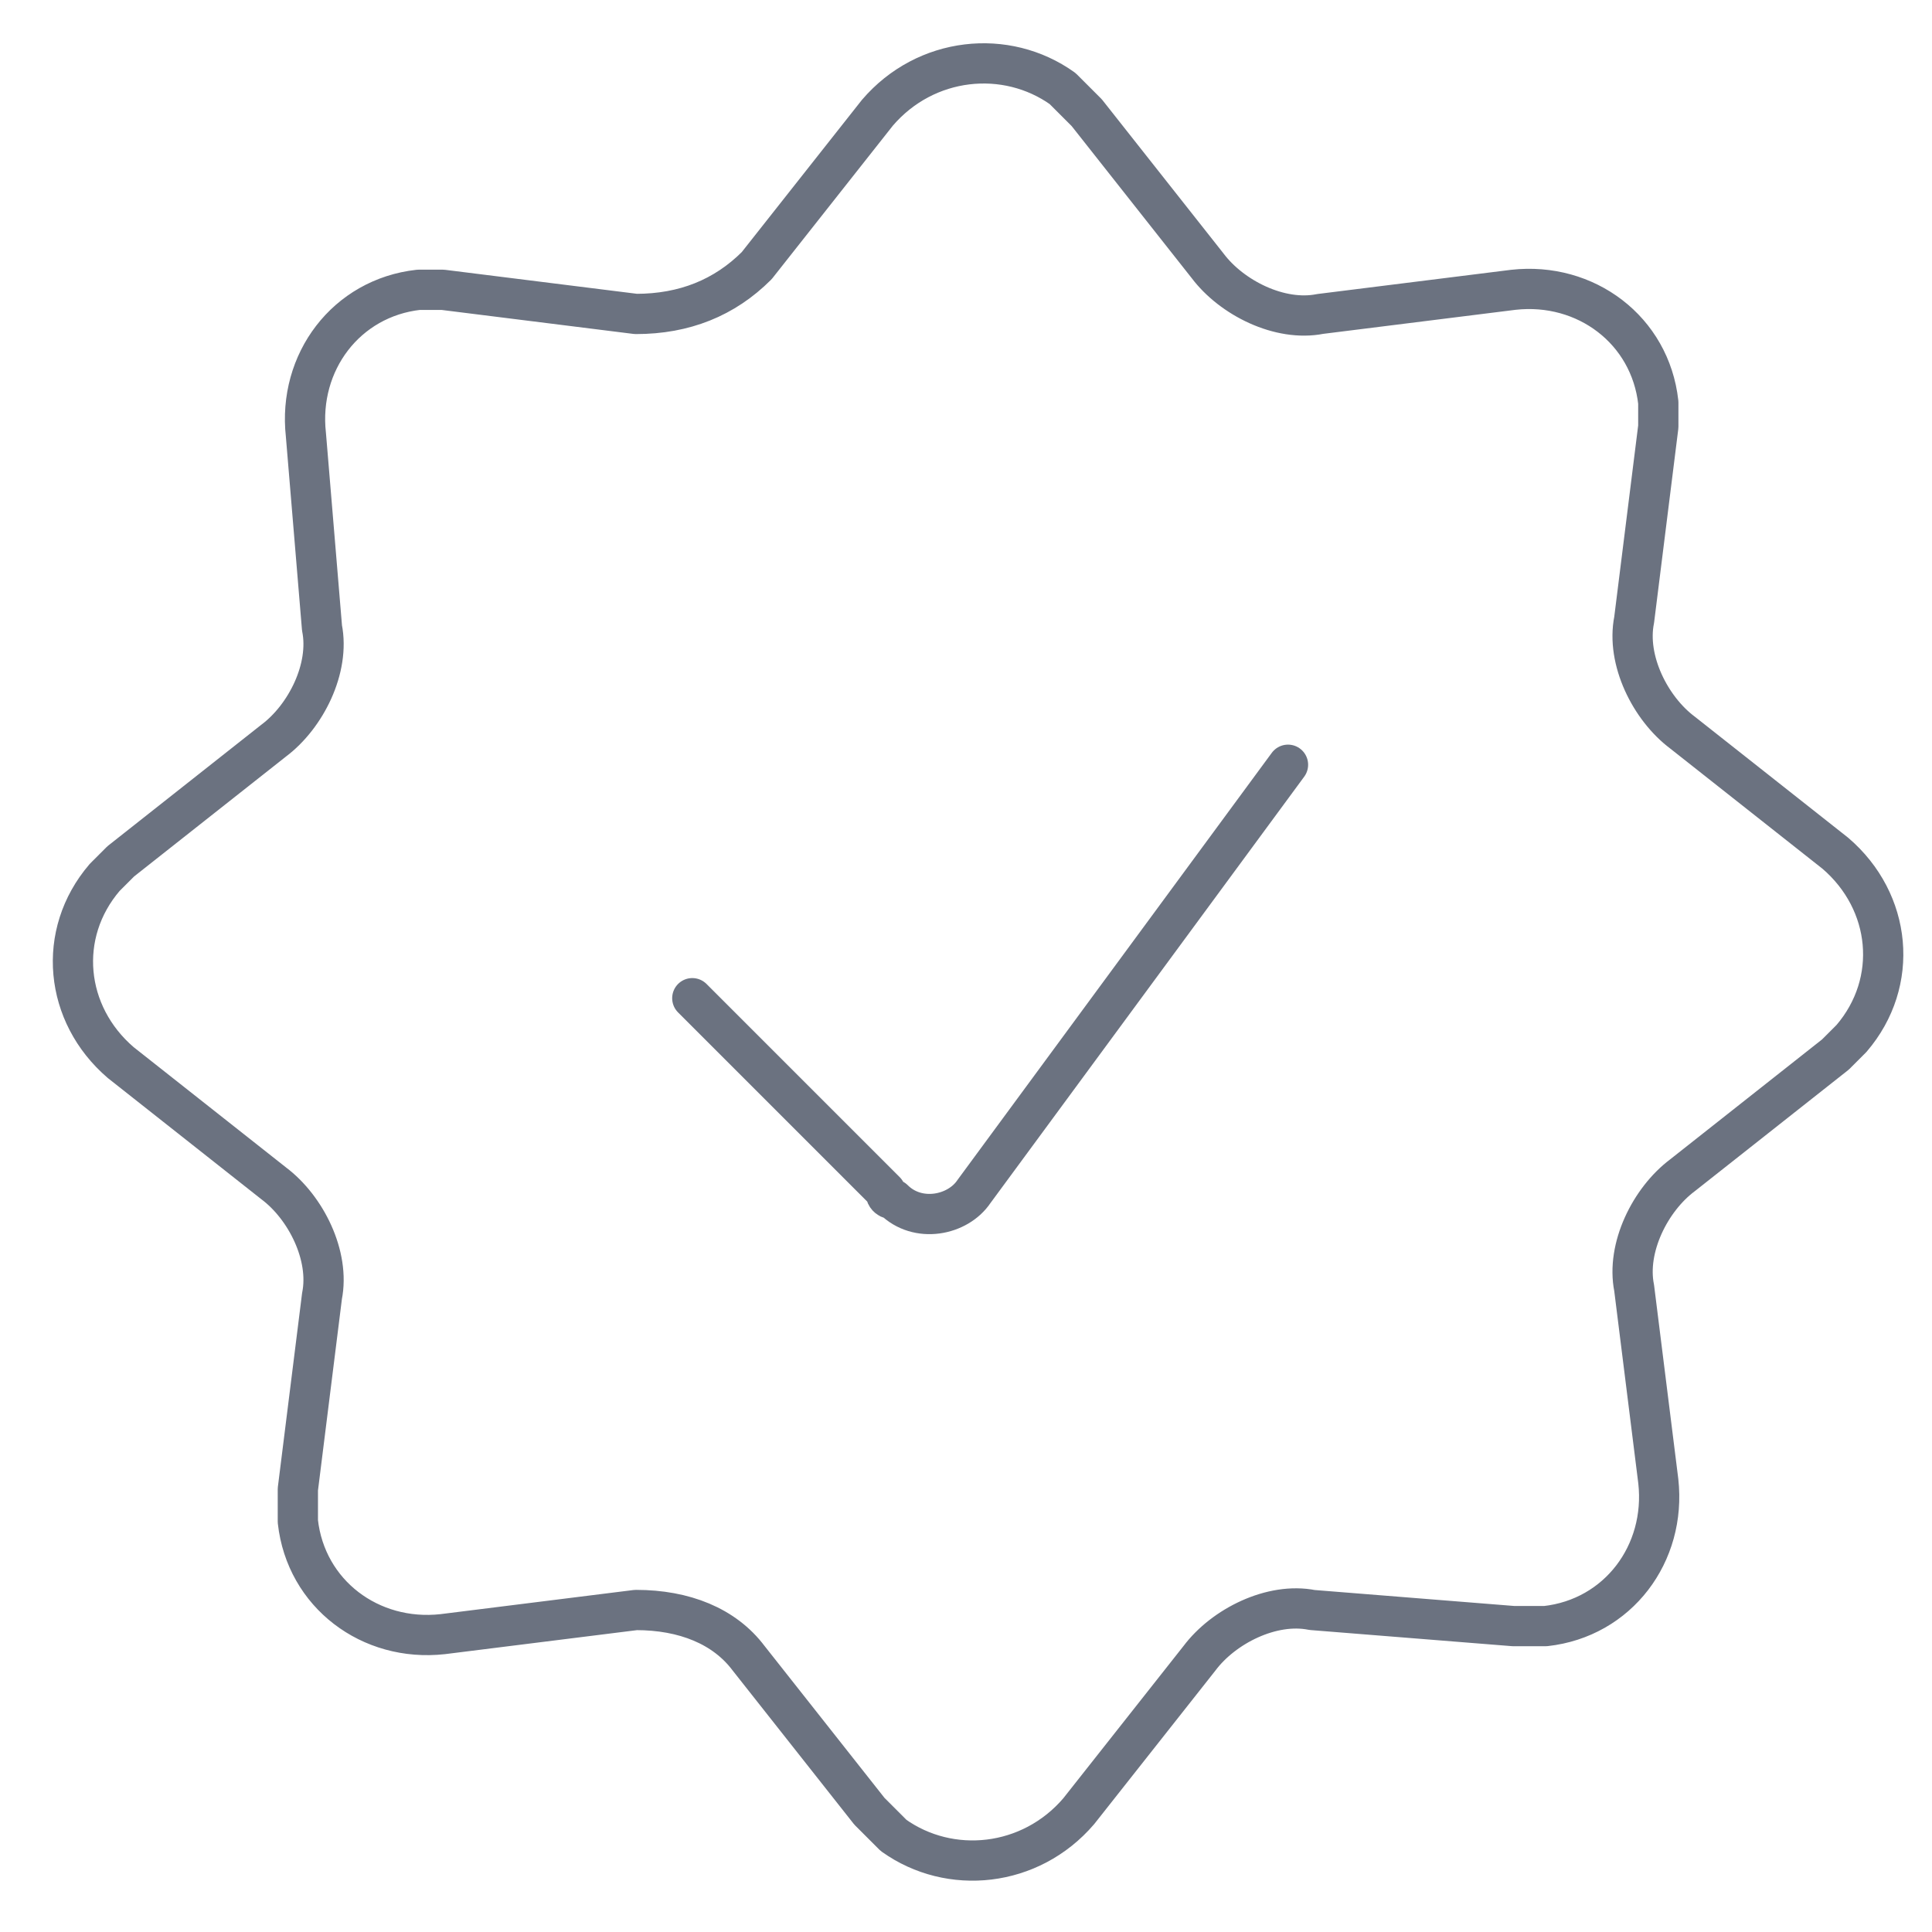 <?xml version="1.0" encoding="UTF-8"?>
<!-- Generator: Adobe Illustrator 28.0.0, SVG Export Plug-In . SVG Version: 6.00 Build 0)  -->
<svg xmlns="http://www.w3.org/2000/svg" xmlns:xlink="http://www.w3.org/1999/xlink" version="1.1" id="Layer_1" x="0px" y="0px" viewBox="0 0 24 24" style="enable-background:new 0 0 24 24;" xml:space="preserve">
<style type="text/css">
	.st0{display:none;}
	.st1{display:inline;fill:none;stroke:#0EA5E9;stroke-width:0.5;stroke-linecap:round;stroke-linejoin:round;}
	.st2{display:inline;fill:none;stroke:#D4D4D8;stroke-width:0.5;stroke-linecap:round;stroke-linejoin:round;}
	.st3{fill:none;stroke:#6B7280;stroke-width:0.5;stroke-linecap:round;stroke-linejoin:round;}
</style>
<g class="st0">
	<path class="st1" d="M21.2,5.5l-3.9,3.9"></path>
	<path class="st1" d="M14.5,6.7l3.9-3.9"></path>
	<path class="st1" d="M5.5,21.2l3.9-3.9"></path>
	<path class="st1" d="M6.7,14.5l-3.9,3.9"></path>
	<path class="st1" d="M18.5,21.2l-3.9-3.9"></path>
	<path class="st1" d="M17.3,14.5l3.9,3.9"></path>
	<path class="st1" d="M2.8,5.5l3.9,3.9"></path>
	<path class="st1" d="M9.5,6.7l-4-3.9"></path>
	<path class="st2" d="M0.7,12c0,6.2,5,11.3,11.3,11.3s11.3-5,11.3-11.3S18.2,0.7,12,0.7S0.7,5.8,0.7,12"></path>
	<path class="st1" d="M6.1,12c0,3.2,2.6,5.9,5.9,5.9s5.9-2.6,5.9-5.9S15.2,6.1,12,6.1S6.1,8.8,6.1,12"></path>
</g>
<path class="st3" d="M16,9.5l-3.9,5.3c-0.2,0.3-0.7,0.4-1,0.1c0,0-0.1,0-0.1-0.1l-2.4-2.4"></path>
<path class="st3" d="M10.9,1.4c0.6-0.7,1.6-0.8,2.3-0.3c0.1,0.1,0.2,0.2,0.3,0.3l1.5,1.9c0.3,0.4,0.9,0.7,1.4,0.6l2.4-0.3  c0.9-0.1,1.7,0.5,1.8,1.4c0,0.1,0,0.2,0,0.3l-0.3,2.4c-0.1,0.5,0.2,1.1,0.6,1.4l1.9,1.5c0.7,0.6,0.8,1.6,0.2,2.3  c-0.1,0.1-0.2,0.2-0.2,0.2l-1.9,1.5c-0.4,0.3-0.7,0.9-0.6,1.4l0.3,2.4c0.1,0.9-0.5,1.7-1.4,1.8c-0.1,0-0.2,0-0.4,0L16.3,20  c-0.5-0.1-1.1,0.2-1.4,0.6l-1.5,1.9c-0.6,0.7-1.6,0.8-2.3,0.3c-0.1-0.1-0.2-0.2-0.3-0.3l-1.5-1.9C9,20.2,8.5,20,7.9,20l-2.4,0.3  c-0.9,0.1-1.7-0.5-1.8-1.4c0-0.1,0-0.2,0-0.4l0.3-2.4c0.1-0.5-0.2-1.1-0.6-1.4l-1.9-1.5c-0.7-0.6-0.8-1.6-0.2-2.3  c0.1-0.1,0.2-0.2,0.2-0.2l1.9-1.5c0.4-0.3,0.7-0.9,0.6-1.4L3.8,5.4C3.7,4.5,4.3,3.7,5.2,3.6c0.1,0,0.2,0,0.3,0l2.4,0.3  C8.5,3.9,9,3.7,9.4,3.3L10.9,1.4z"></path>
</svg>
